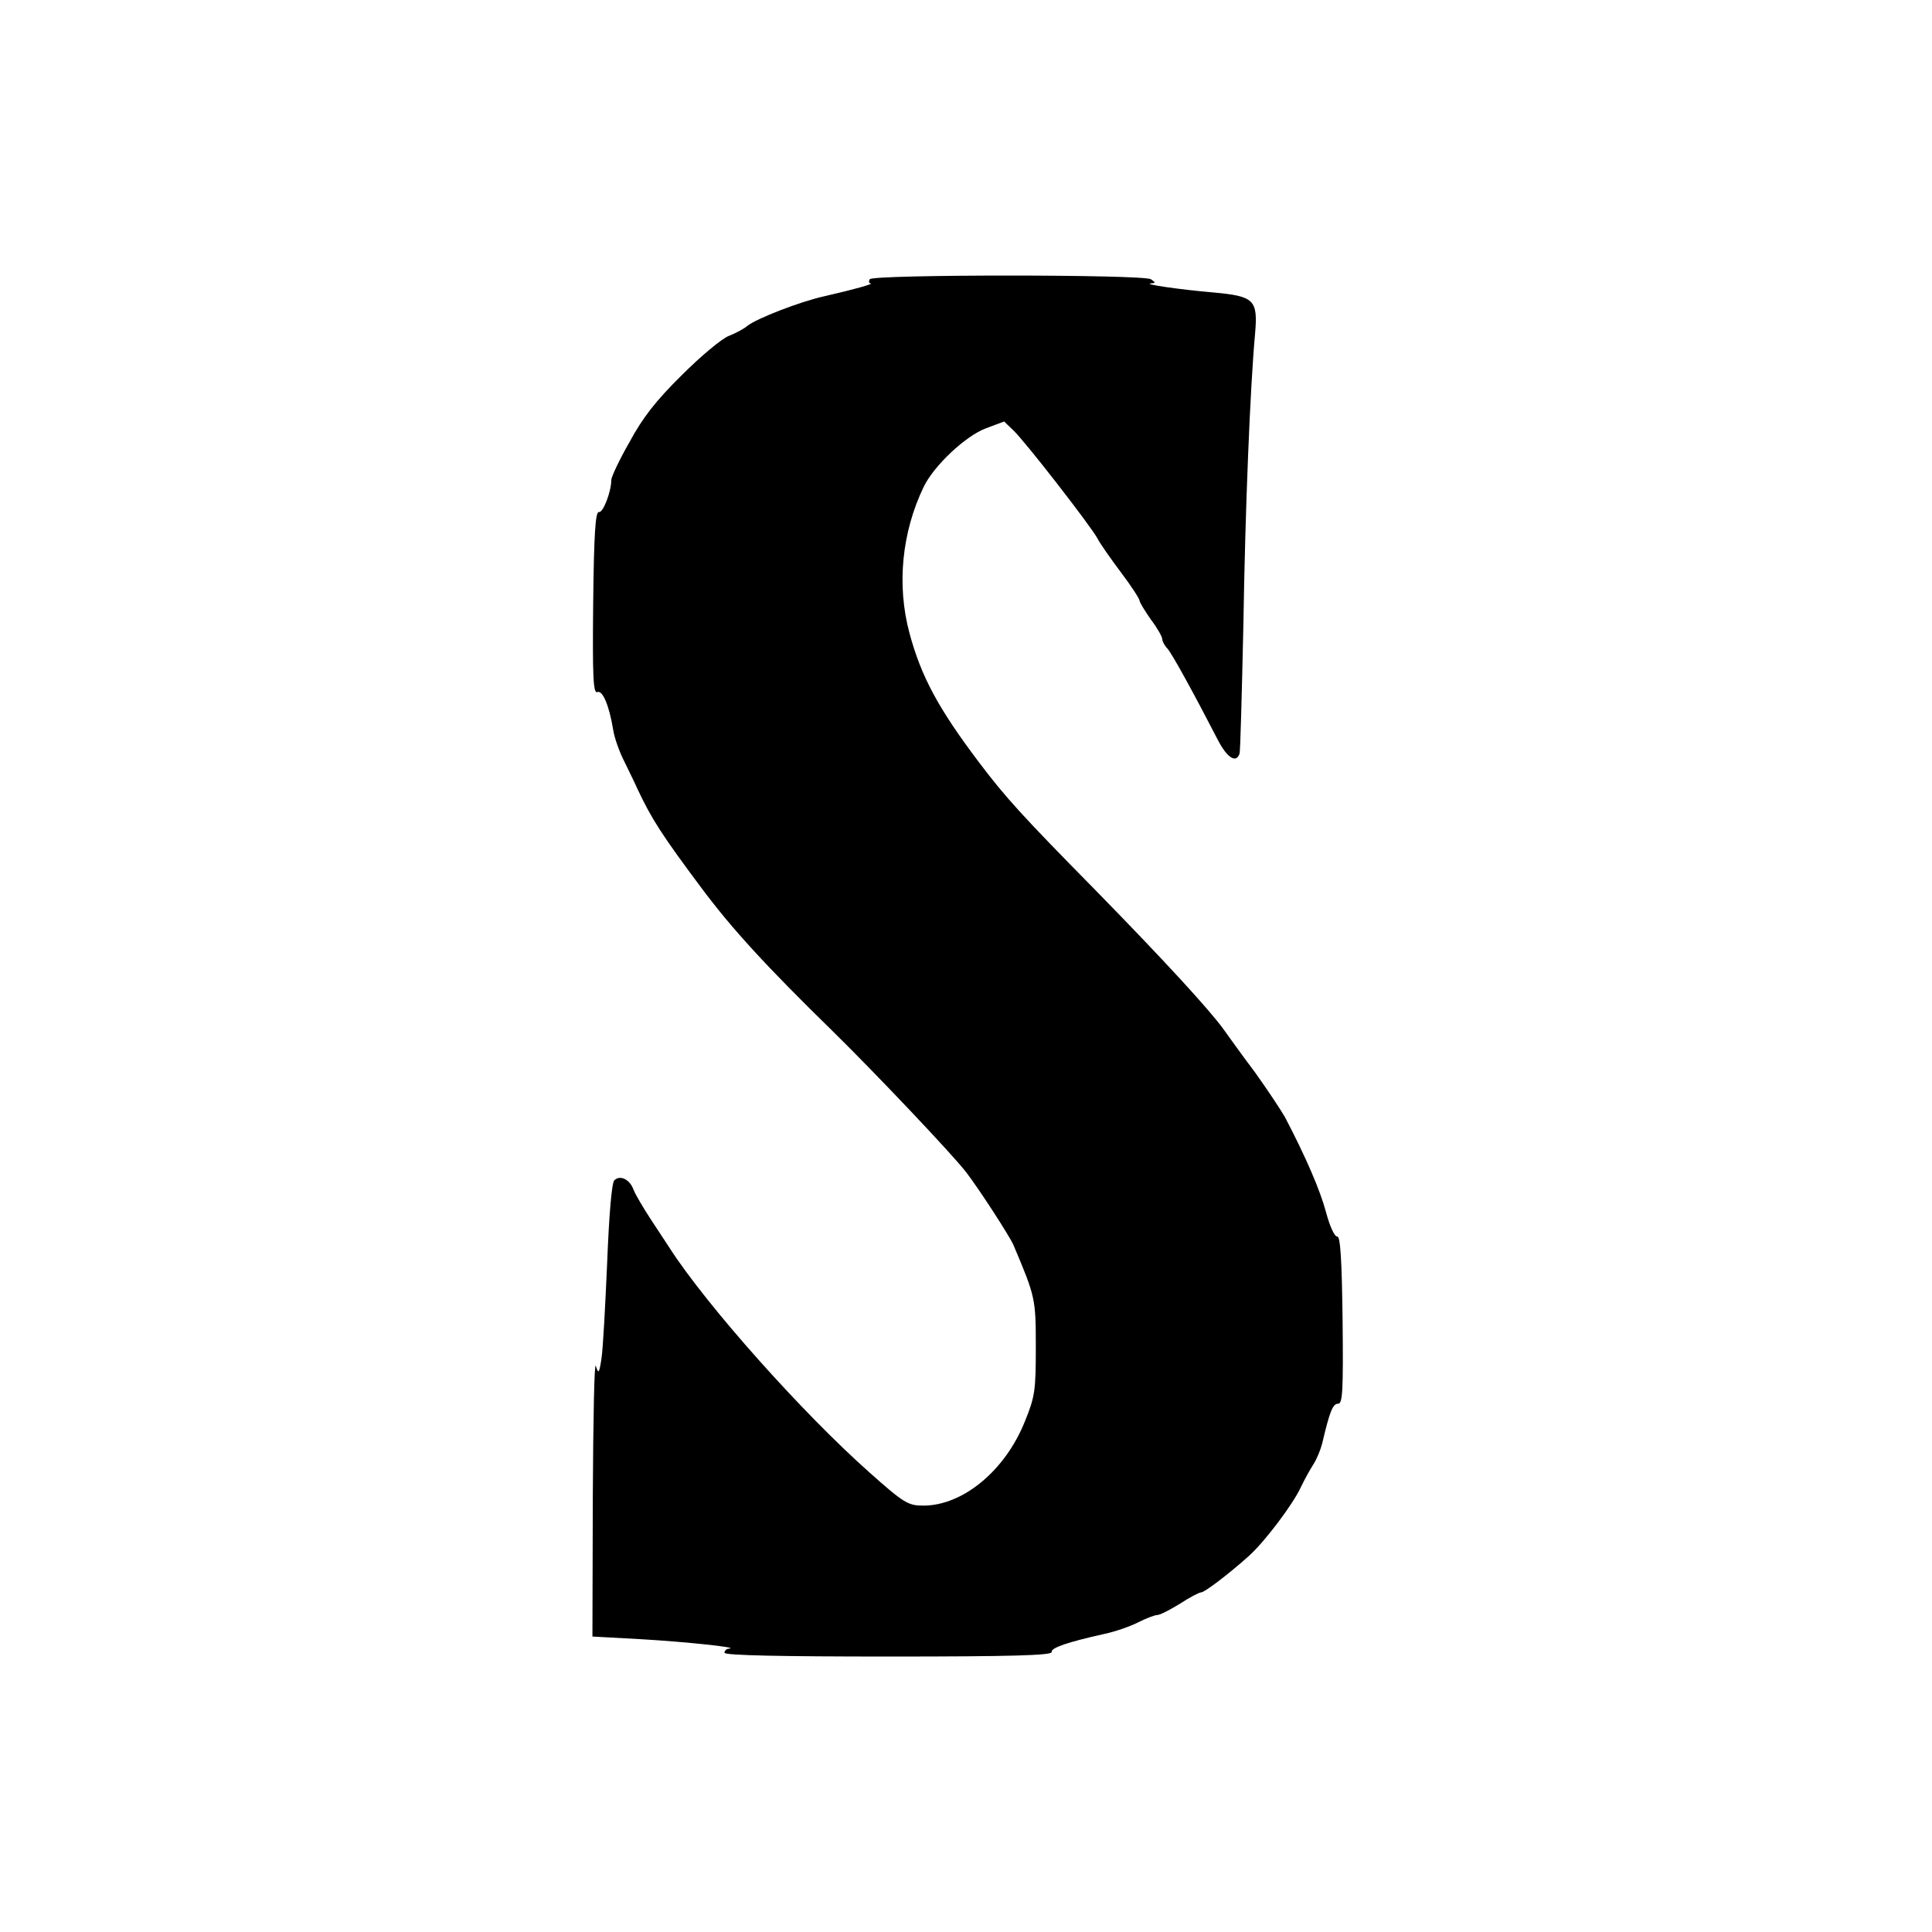 <?xml version="1.0" standalone="no"?>
<!DOCTYPE svg PUBLIC "-//W3C//DTD SVG 20010904//EN"
 "http://www.w3.org/TR/2001/REC-SVG-20010904/DTD/svg10.dtd">
<svg version="1.0" xmlns="http://www.w3.org/2000/svg"
 width="512pt" height="512pt" viewBox="0 0 512 512"
 preserveAspectRatio="xMidYMid meet">
<g transform="translate(0,512) scale(0.1,-0.1)"
fill="#000000" stroke="none">
<path d="M2305 4380 c-3 -5 -3 -10 2 -11 10 -1 -43 -16 -122 -34 -64 -14 -180
-59 -205 -79 -8 -7 -30 -19 -48 -26 -19 -7 -75 -54 -125 -104 -69 -68 -104
-113 -139 -178 -27 -47 -48 -92 -48 -100 0 -31 -22 -88 -33 -85 -9 1 -13 -58
-15 -240 -2 -196 0 -242 11 -237 14 5 31 -34 42 -100 3 -21 17 -60 30 -85 12
-25 28 -57 34 -71 38 -81 66 -124 169 -262 82 -110 172 -208 350 -382 112
-110 314 -323 352 -372 34 -44 117 -172 126 -194 58 -137 59 -142 59 -270 0
-114 -2 -131 -29 -197 -52 -130 -164 -223 -269 -223 -40 0 -51 6 -143 88 -178
158 -431 442 -529 594 -5 8 -27 41 -48 73 -21 32 -43 69 -48 82 -10 28 -36 40
-51 25 -7 -7 -14 -93 -19 -219 -5 -114 -11 -228 -15 -253 -6 -40 -8 -42 -15
-20 -4 14 -7 -142 -8 -346 l-1 -371 128 -7 c120 -7 262 -22 235 -25 -7 0 -13
-5 -13 -11 0 -7 152 -10 435 -10 324 0 434 3 432 12 -2 11 41 26 140 48 28 6
69 20 90 31 20 10 43 19 50 19 7 0 34 14 60 30 26 17 51 30 56 30 9 0 70 46
125 95 43 38 119 139 140 185 9 19 24 46 33 60 9 14 19 39 23 55 20 85 28 105
42 105 12 0 14 31 12 222 -2 161 -6 222 -14 221 -7 -1 -20 27 -30 65 -16 59
-53 145 -109 252 -11 19 -46 72 -79 118 -34 45 -71 97 -84 115 -37 51 -154
179 -338 367 -199 202 -240 248 -309 339 -108 143 -154 228 -185 344 -34 127
-20 267 38 387 27 56 111 135 165 155 l48 18 25 -24 c29 -27 205 -253 223
-287 6 -12 34 -52 61 -88 28 -37 50 -71 50 -76 0 -4 14 -27 30 -50 17 -22 30
-46 30 -51 0 -6 6 -18 14 -26 13 -15 70 -119 134 -243 24 -46 48 -62 57 -35 2
6 6 158 10 337 5 315 18 631 31 775 8 91 -2 100 -111 110 -92 8 -187 22 -165
24 13 1 13 2 0 11 -21 13 -737 13 -745 0z"/>
</g>
</svg>
